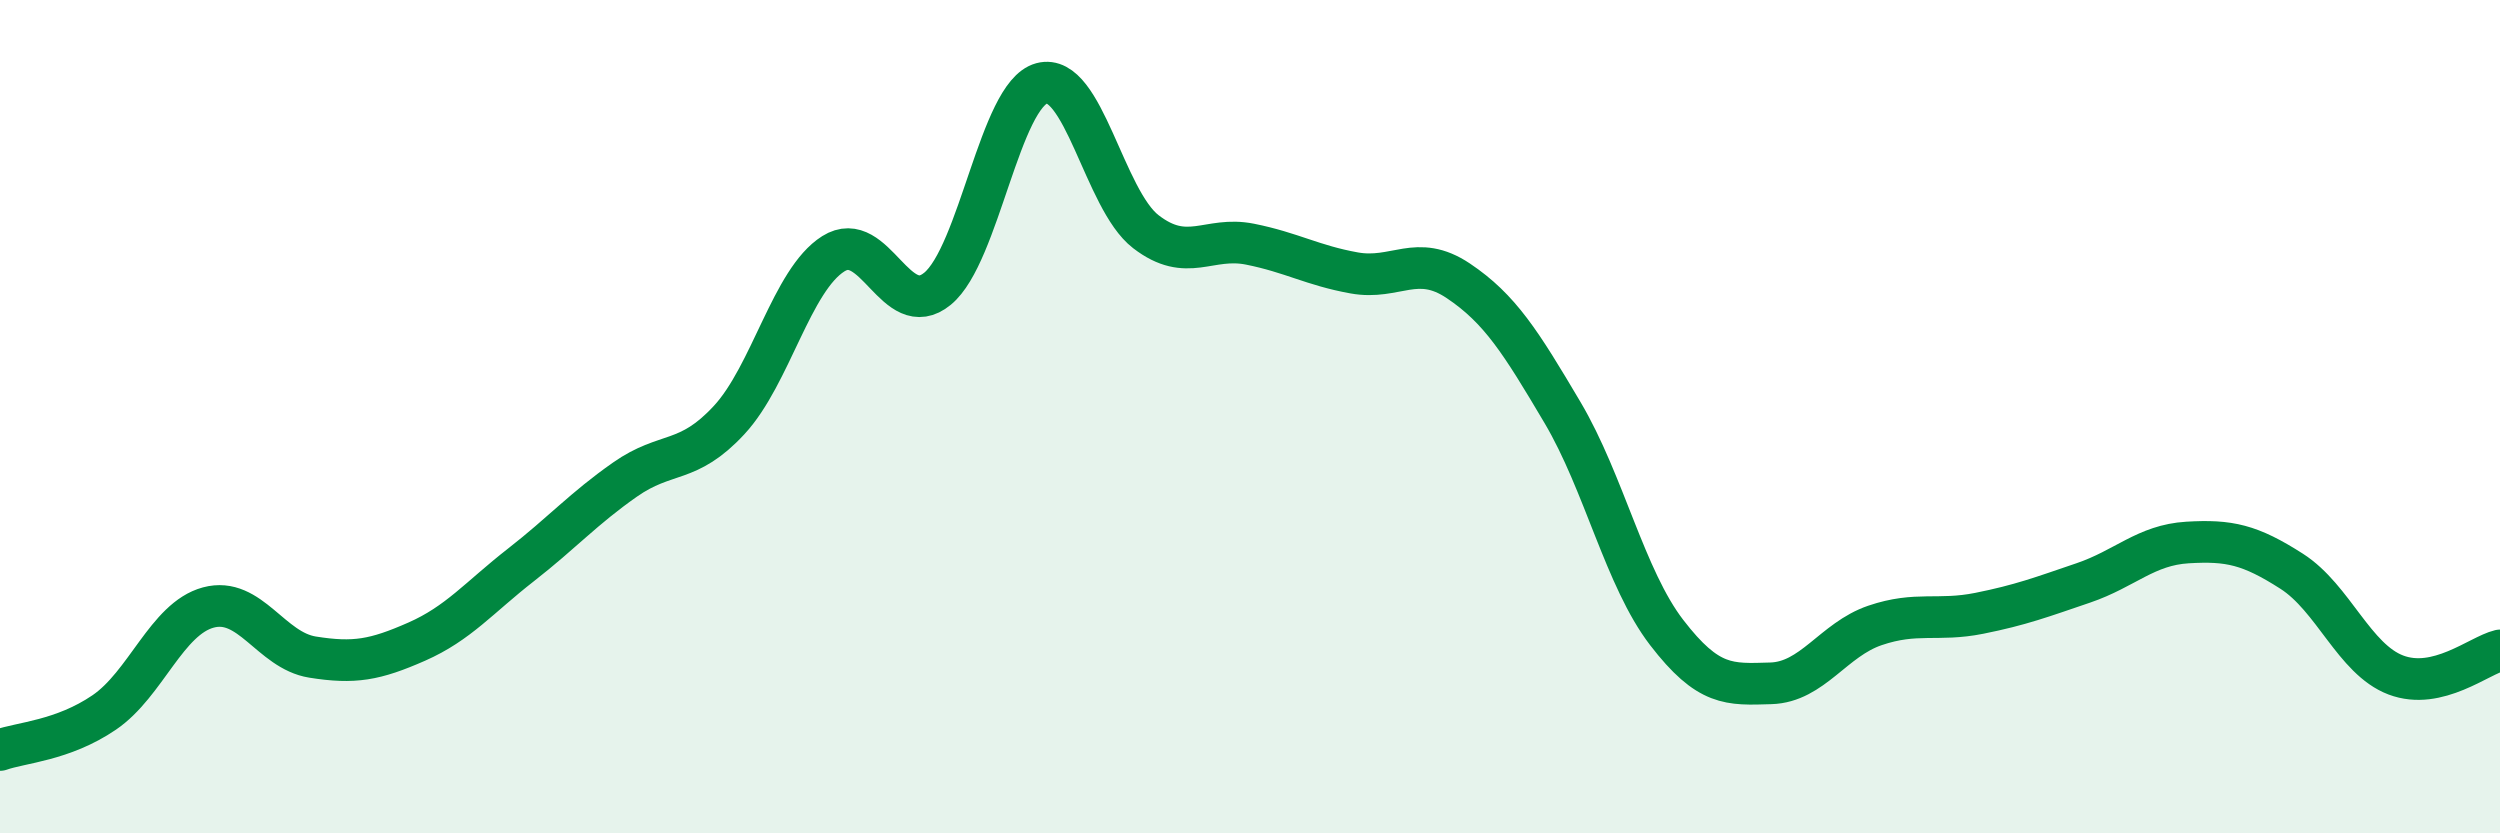 
    <svg width="60" height="20" viewBox="0 0 60 20" xmlns="http://www.w3.org/2000/svg">
      <path
        d="M 0,18 C 0.5,17.82 1.5,17.78 2.5,17.1 C 3.5,16.42 4,14.85 5,14.58 C 6,14.31 6.5,15.61 7.5,15.77 C 8.5,15.93 9,15.84 10,15.4 C 11,14.96 11.5,14.34 12.5,13.56 C 13.5,12.78 14,12.21 15,11.51 C 16,10.81 16.5,11.16 17.5,10.08 C 18.5,9 19,6.72 20,6.09 C 21,5.46 21.5,7.75 22.5,6.93 C 23.5,6.11 24,2.27 25,2 C 26,1.73 26.5,4.79 27.5,5.56 C 28.5,6.33 29,5.66 30,5.86 C 31,6.06 31.5,6.37 32.5,6.55 C 33.5,6.73 34,6.07 35,6.74 C 36,7.41 36.5,8.21 37.5,9.9 C 38.5,11.59 39,13.88 40,15.18 C 41,16.48 41.5,16.43 42.5,16.4 C 43.5,16.37 44,15.35 45,15.01 C 46,14.67 46.5,14.92 47.5,14.72 C 48.5,14.52 49,14.33 50,13.99 C 51,13.65 51.5,13.08 52.5,13.02 C 53.5,12.96 54,13.07 55,13.71 C 56,14.35 56.5,15.82 57.5,16.2 C 58.5,16.58 59.5,15.73 60,15.61L60 20L0 20Z"
        fill="#008740"
        opacity="0.1"
        stroke-linecap="round"
        stroke-linejoin="round"
      />
      <path
        d="M 0,18 C 0.5,17.82 1.5,17.78 2.5,17.1 C 3.5,16.42 4,14.85 5,14.58 C 6,14.31 6.5,15.61 7.5,15.77 C 8.5,15.93 9,15.84 10,15.4 C 11,14.96 11.5,14.34 12.5,13.56 C 13.5,12.78 14,12.21 15,11.51 C 16,10.81 16.5,11.16 17.5,10.08 C 18.5,9 19,6.72 20,6.09 C 21,5.46 21.5,7.75 22.5,6.93 C 23.5,6.11 24,2.27 25,2 C 26,1.73 26.5,4.79 27.5,5.56 C 28.5,6.33 29,5.66 30,5.86 C 31,6.06 31.5,6.37 32.5,6.55 C 33.5,6.73 34,6.07 35,6.74 C 36,7.41 36.5,8.21 37.5,9.9 C 38.5,11.59 39,13.88 40,15.18 C 41,16.48 41.5,16.43 42.5,16.4 C 43.5,16.37 44,15.35 45,15.01 C 46,14.67 46.5,14.92 47.5,14.72 C 48.5,14.52 49,14.33 50,13.99 C 51,13.65 51.5,13.08 52.5,13.02 C 53.5,12.96 54,13.07 55,13.71 C 56,14.35 56.5,15.82 57.5,16.2 C 58.5,16.58 59.5,15.73 60,15.61"
        stroke="#008740"
        stroke-width="1"
        fill="none"
        stroke-linecap="round"
        stroke-linejoin="round"
      />
    </svg>
  
